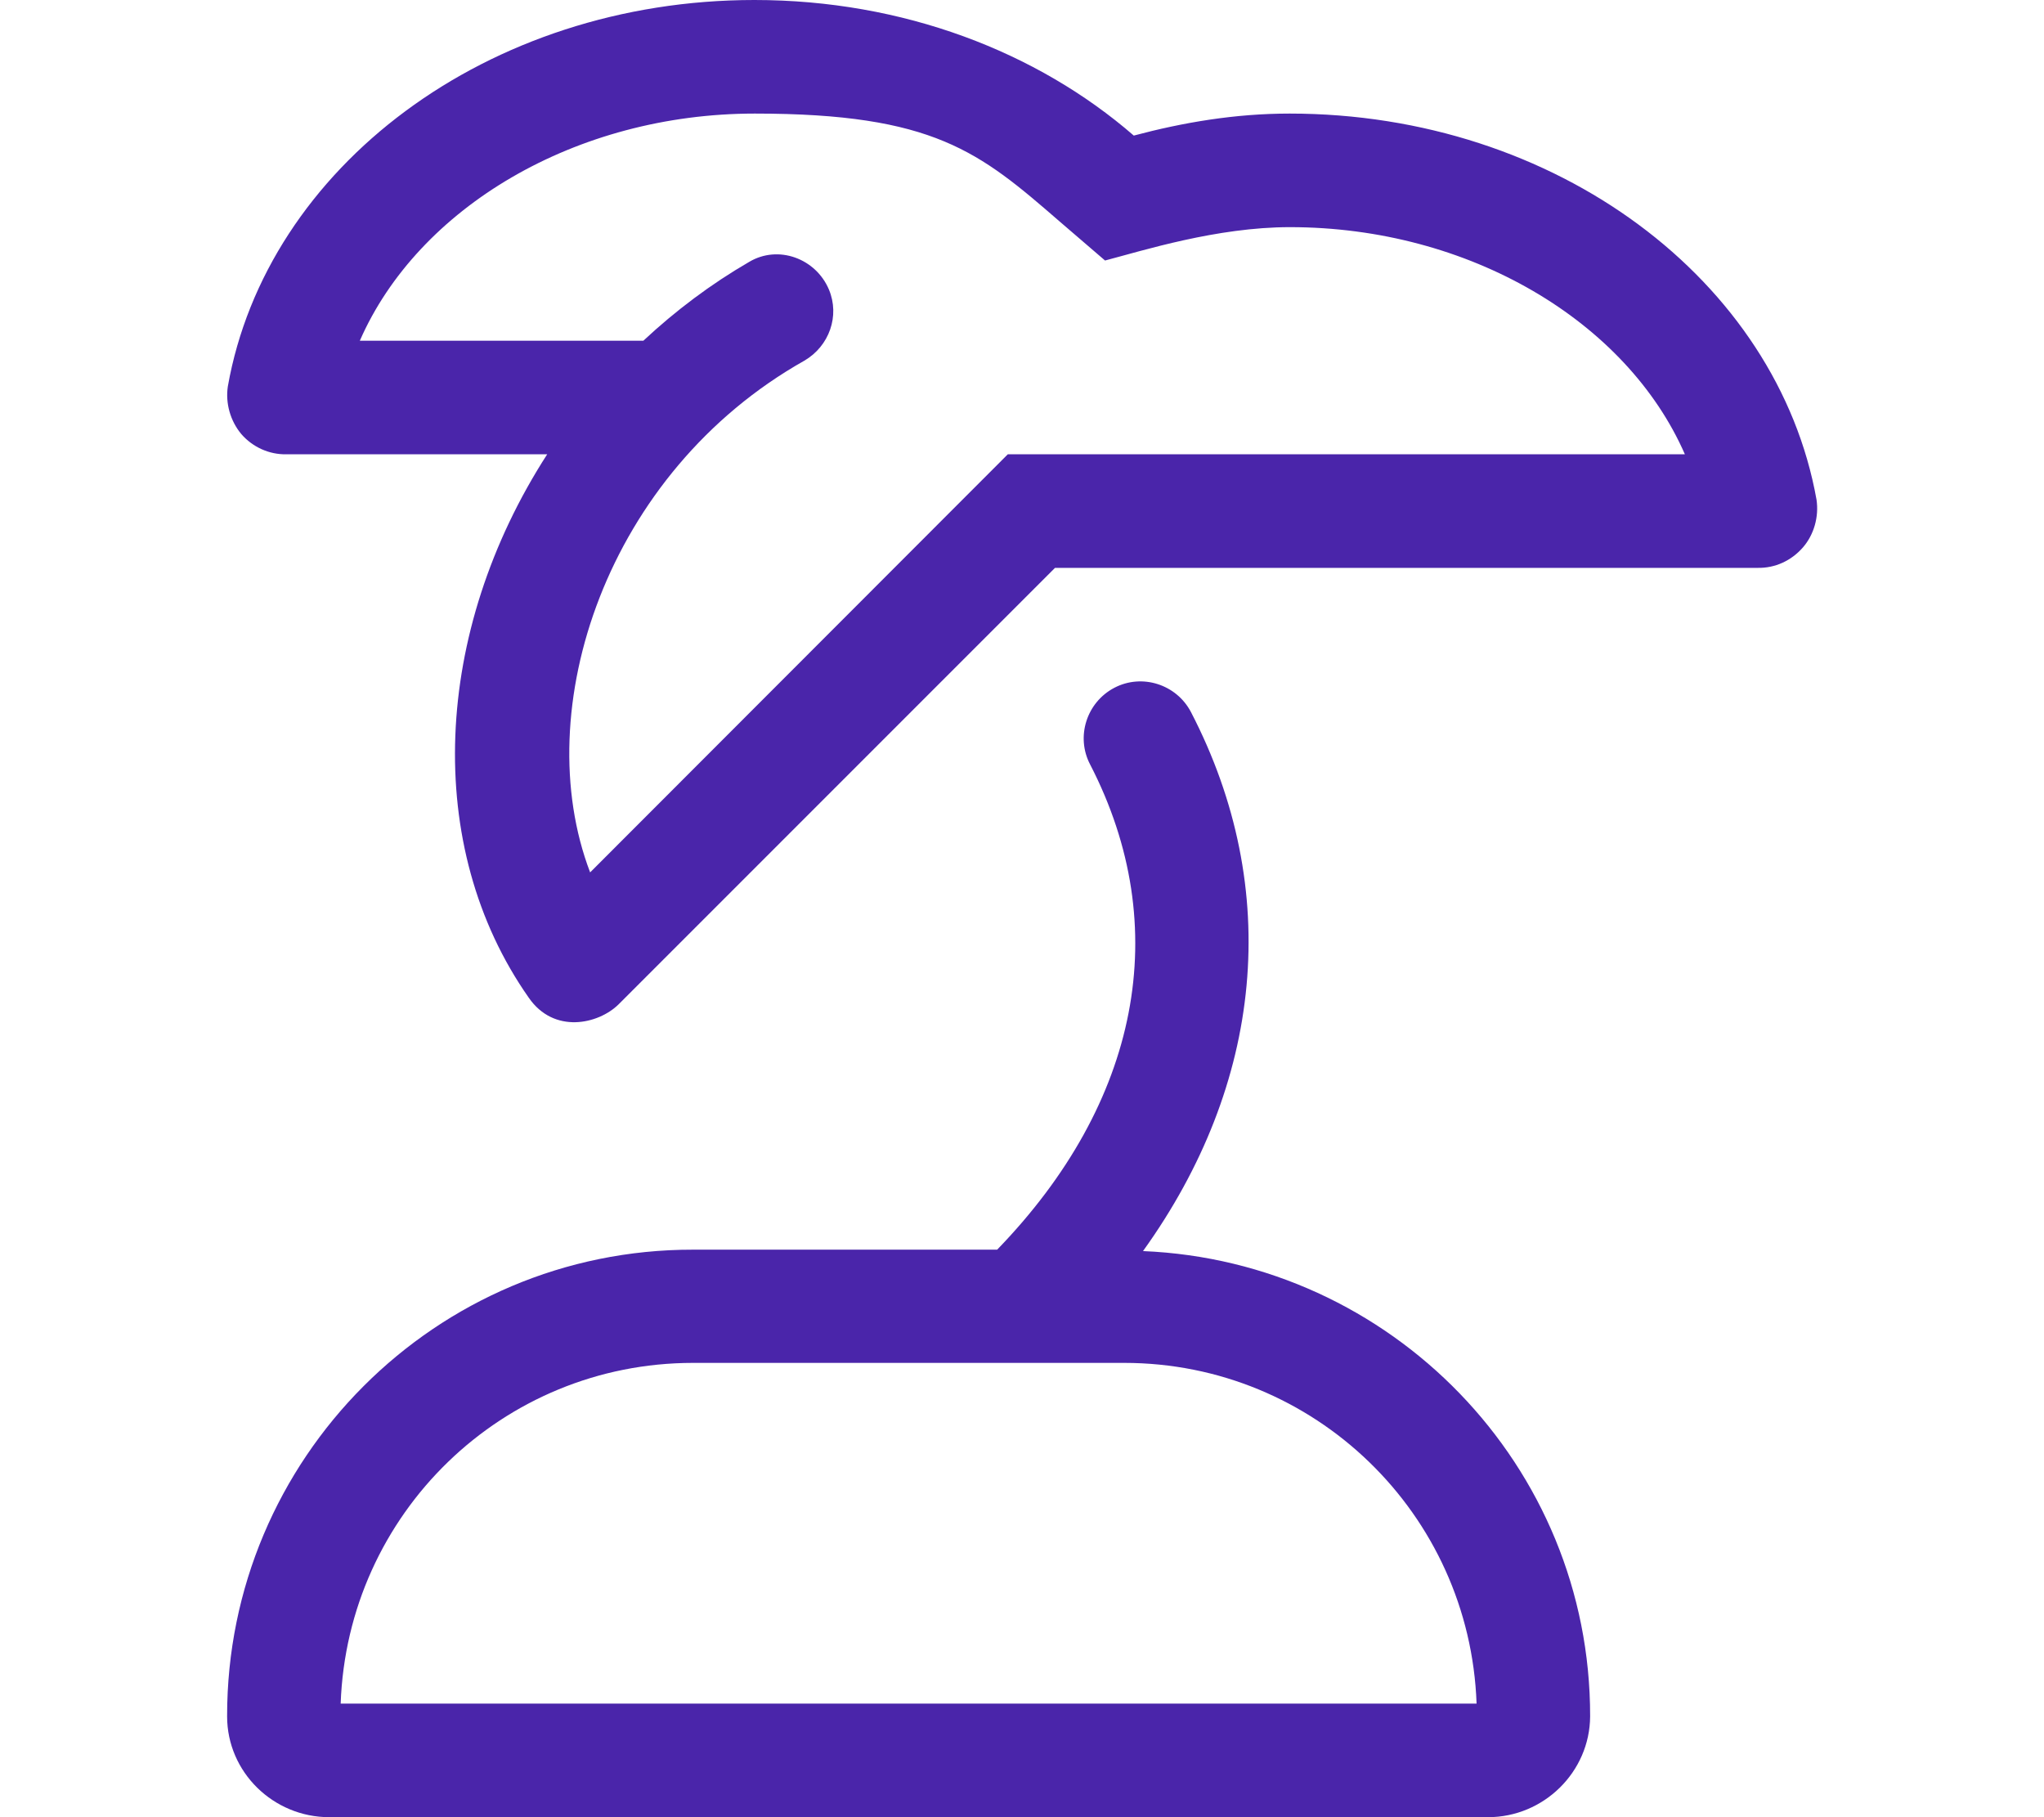 <?xml version="1.0" encoding="UTF-8"?>
<svg id="Lager_1" data-name="Lager 1" xmlns="http://www.w3.org/2000/svg" version="1.1" viewBox="0 0 576 512">
  <defs>
    <style>
      .cls-1 {
        fill: #4a25aa;
        stroke-width: 0px;
      }
    </style>
  </defs>
  <path class="cls-1" d="M322.1,352.5c33.8-47,39.5-101.8,13.5-151.9-4.1-7.8-13.8-10.9-21.6-6.8-7.8,4.1-10.9,13.8-6.8,21.6,23.7,45.9,13.9,95.3-26.2,136.7h-85.7c-72.5-.1-131.4,58.9-131.3,131.5,0,15.7,13,28.4,28.8,28.4h326.5c15.7,0,28.7-12.7,28.8-28.4.1-70.7-56.1-128.2-126-131.1ZM96,480c1.9-53.5,45.6-96,99.3-96h121.5c53.6,0,97.4,42.5,99.3,96H96ZM363.4,32c-15.4,0-30,2.5-43.9,6.2C292.3,14.6,254.5,0,212.6,0,137.3,0,75.1,47.2,64.2,108.9c-.7,4.7.7,9.7,3.8,13.4,3.2,3.7,7.9,5.8,12.7,5.7h73.5c-32.2,49.9-35.1,110.5-5.2,153.1,7.1,10.3,19.6,7.5,25.3,1.9l123-123h198c4.9.1,9.5-2,12.8-5.8,3.1-3.6,4.5-8.6,3.8-13.4-11-61.6-73.2-108.8-148.5-108.8ZM284,128l-117.7,117.8c-17.5-45.8,4.5-112.7,60.4-144.2,7-4.1,10-12.6,6.9-20-3.7-8.8-14.3-12.7-22.5-7.8-10.7,6.2-20.7,13.7-29.8,22.2h-79.9c16.4-37.5,60.8-64,111.3-64s63.3,10.8,85.9,30.4l12.8,11c10.7-2.8,31.5-9.4,52.1-9.4,50.5,0,94.9,26.5,111.3,64h-190.8Z"/>
</svg>